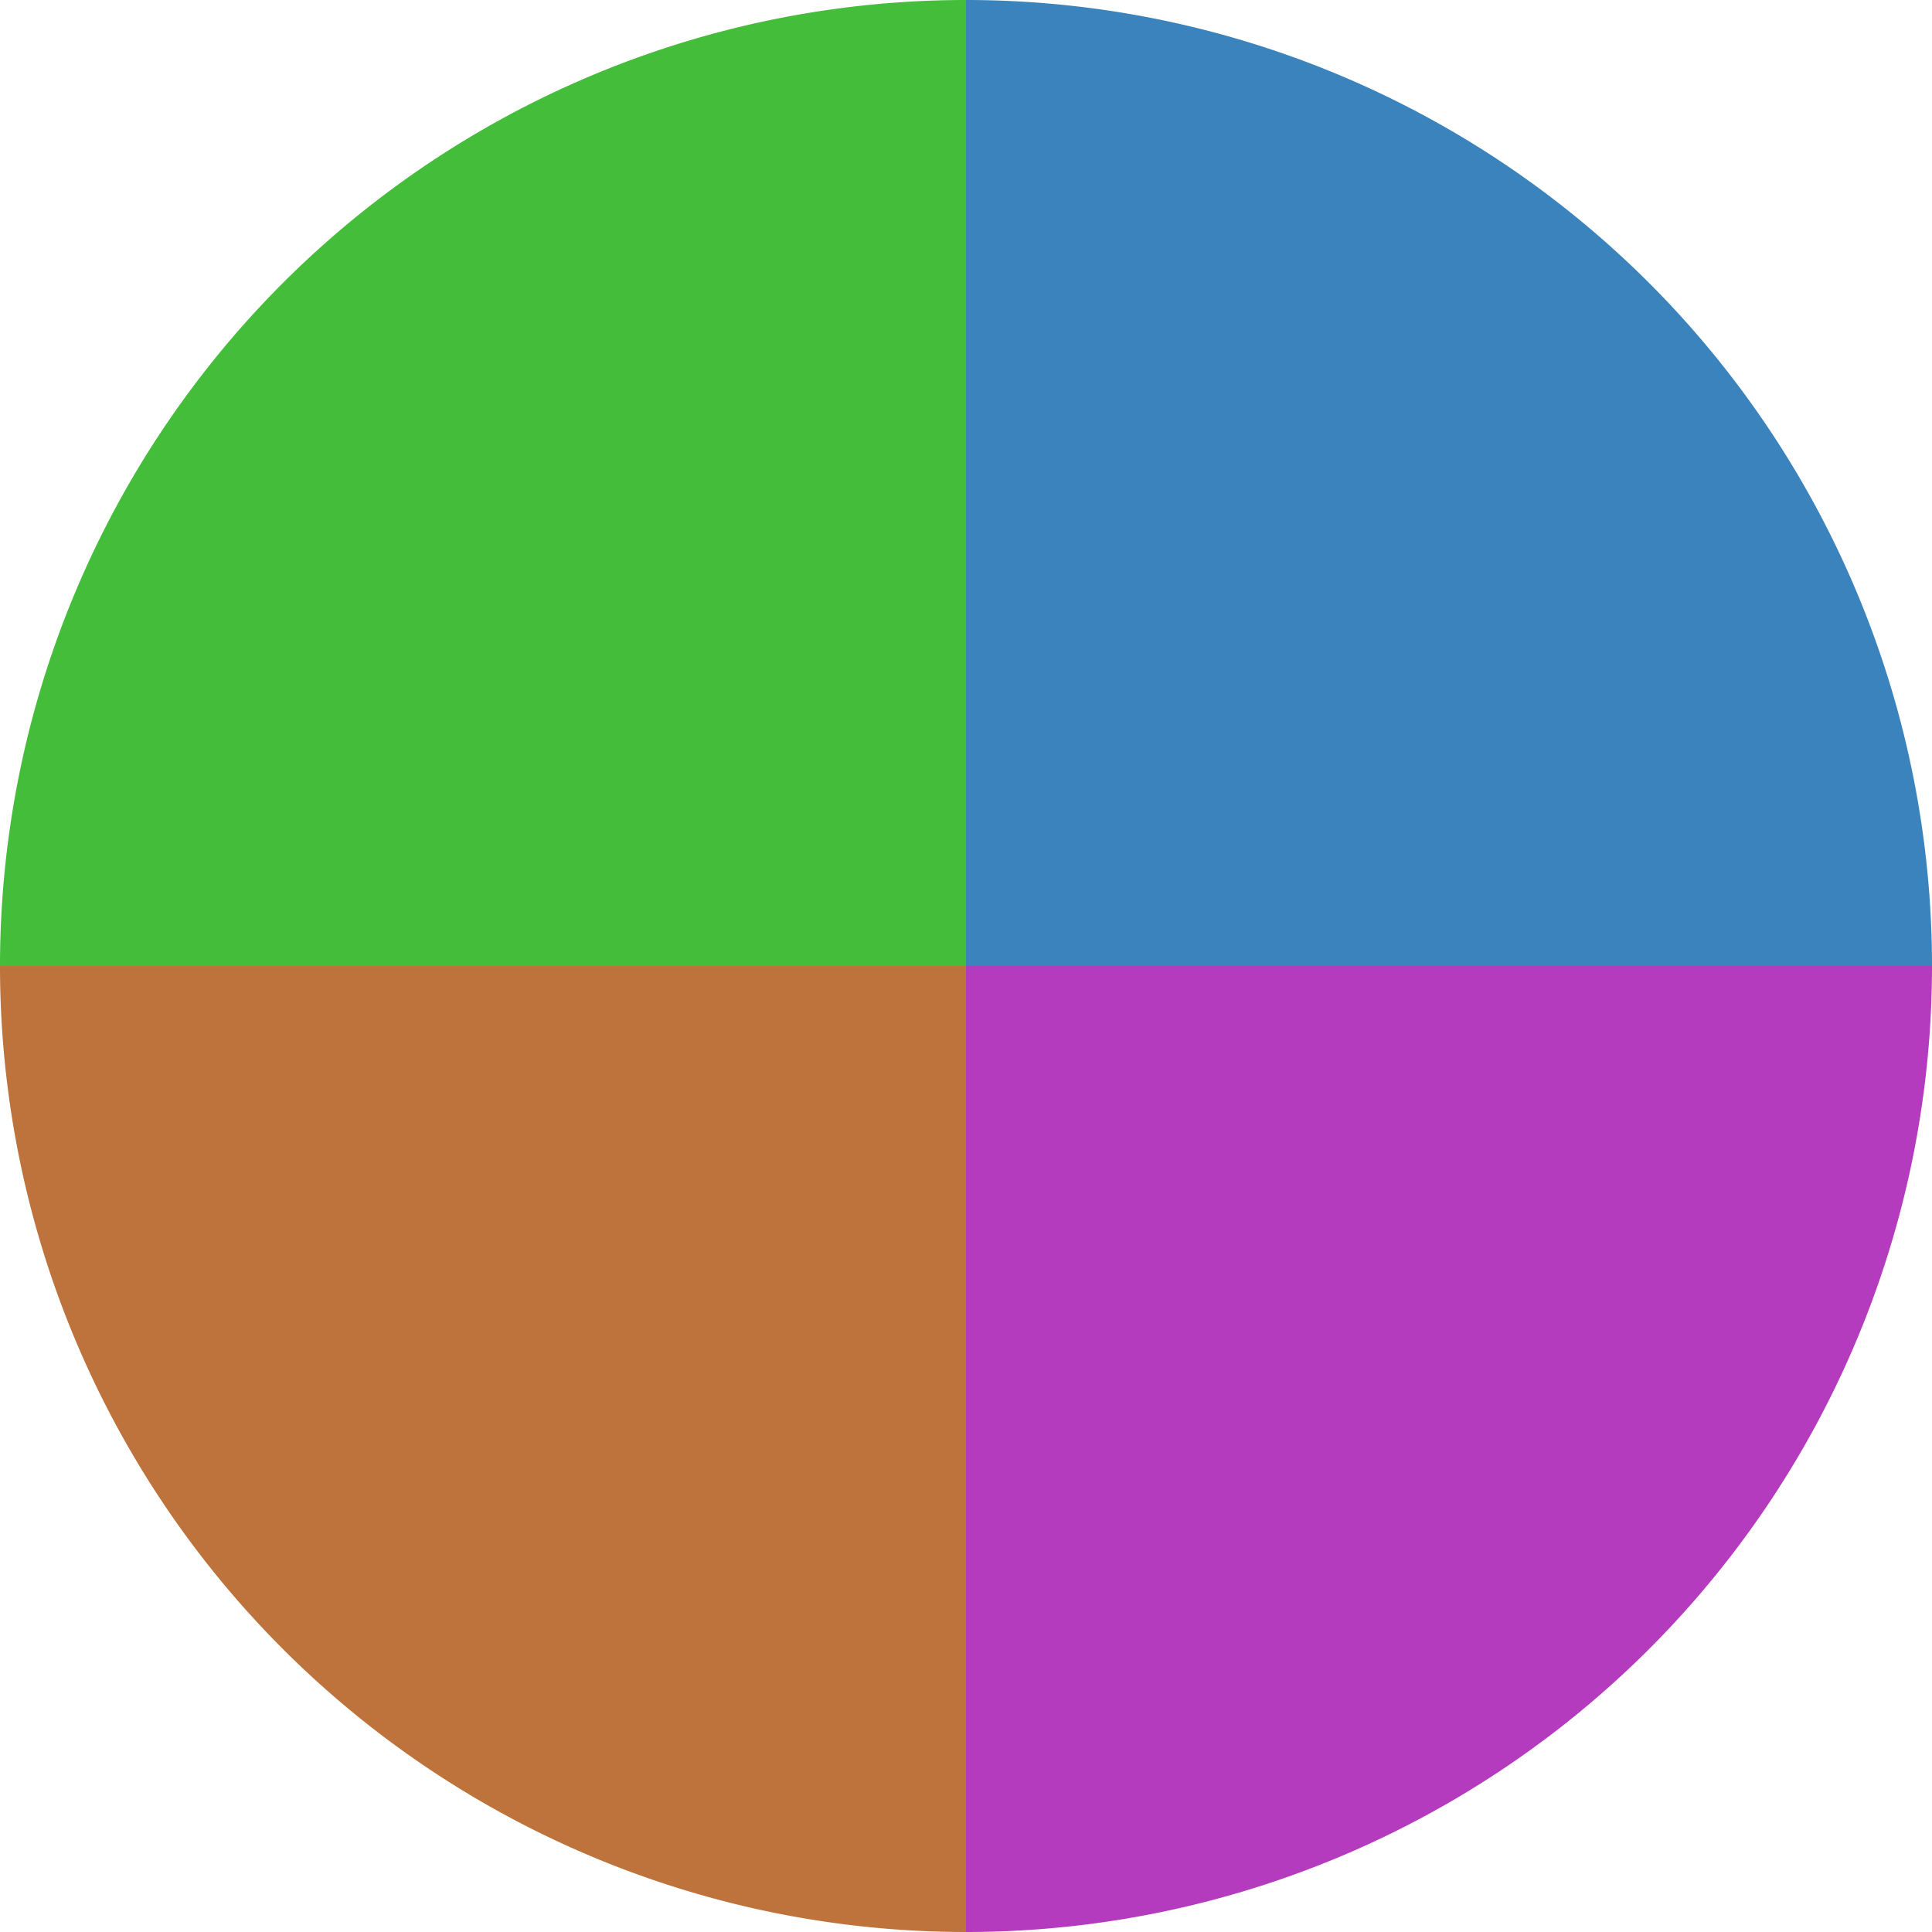 <?xml version="1.0" standalone="no"?>
<svg width="500" height="500" viewBox="-1 -1 2 2" xmlns="http://www.w3.org/2000/svg">
        <path d="M 0 -1 
             A 1,1 0 0,1 1 0             L 0,0
             z" fill="#3b83bd" />
            <path d="M 1 0 
             A 1,1 0 0,1 0 1             L 0,0
             z" fill="#b43bbd" />
            <path d="M 0 1 
             A 1,1 0 0,1 -1 0             L 0,0
             z" fill="#bd733b" />
            <path d="M -1 0 
             A 1,1 0 0,1 -0 -1             L 0,0
             z" fill="#44bd3b" />
    </svg>
